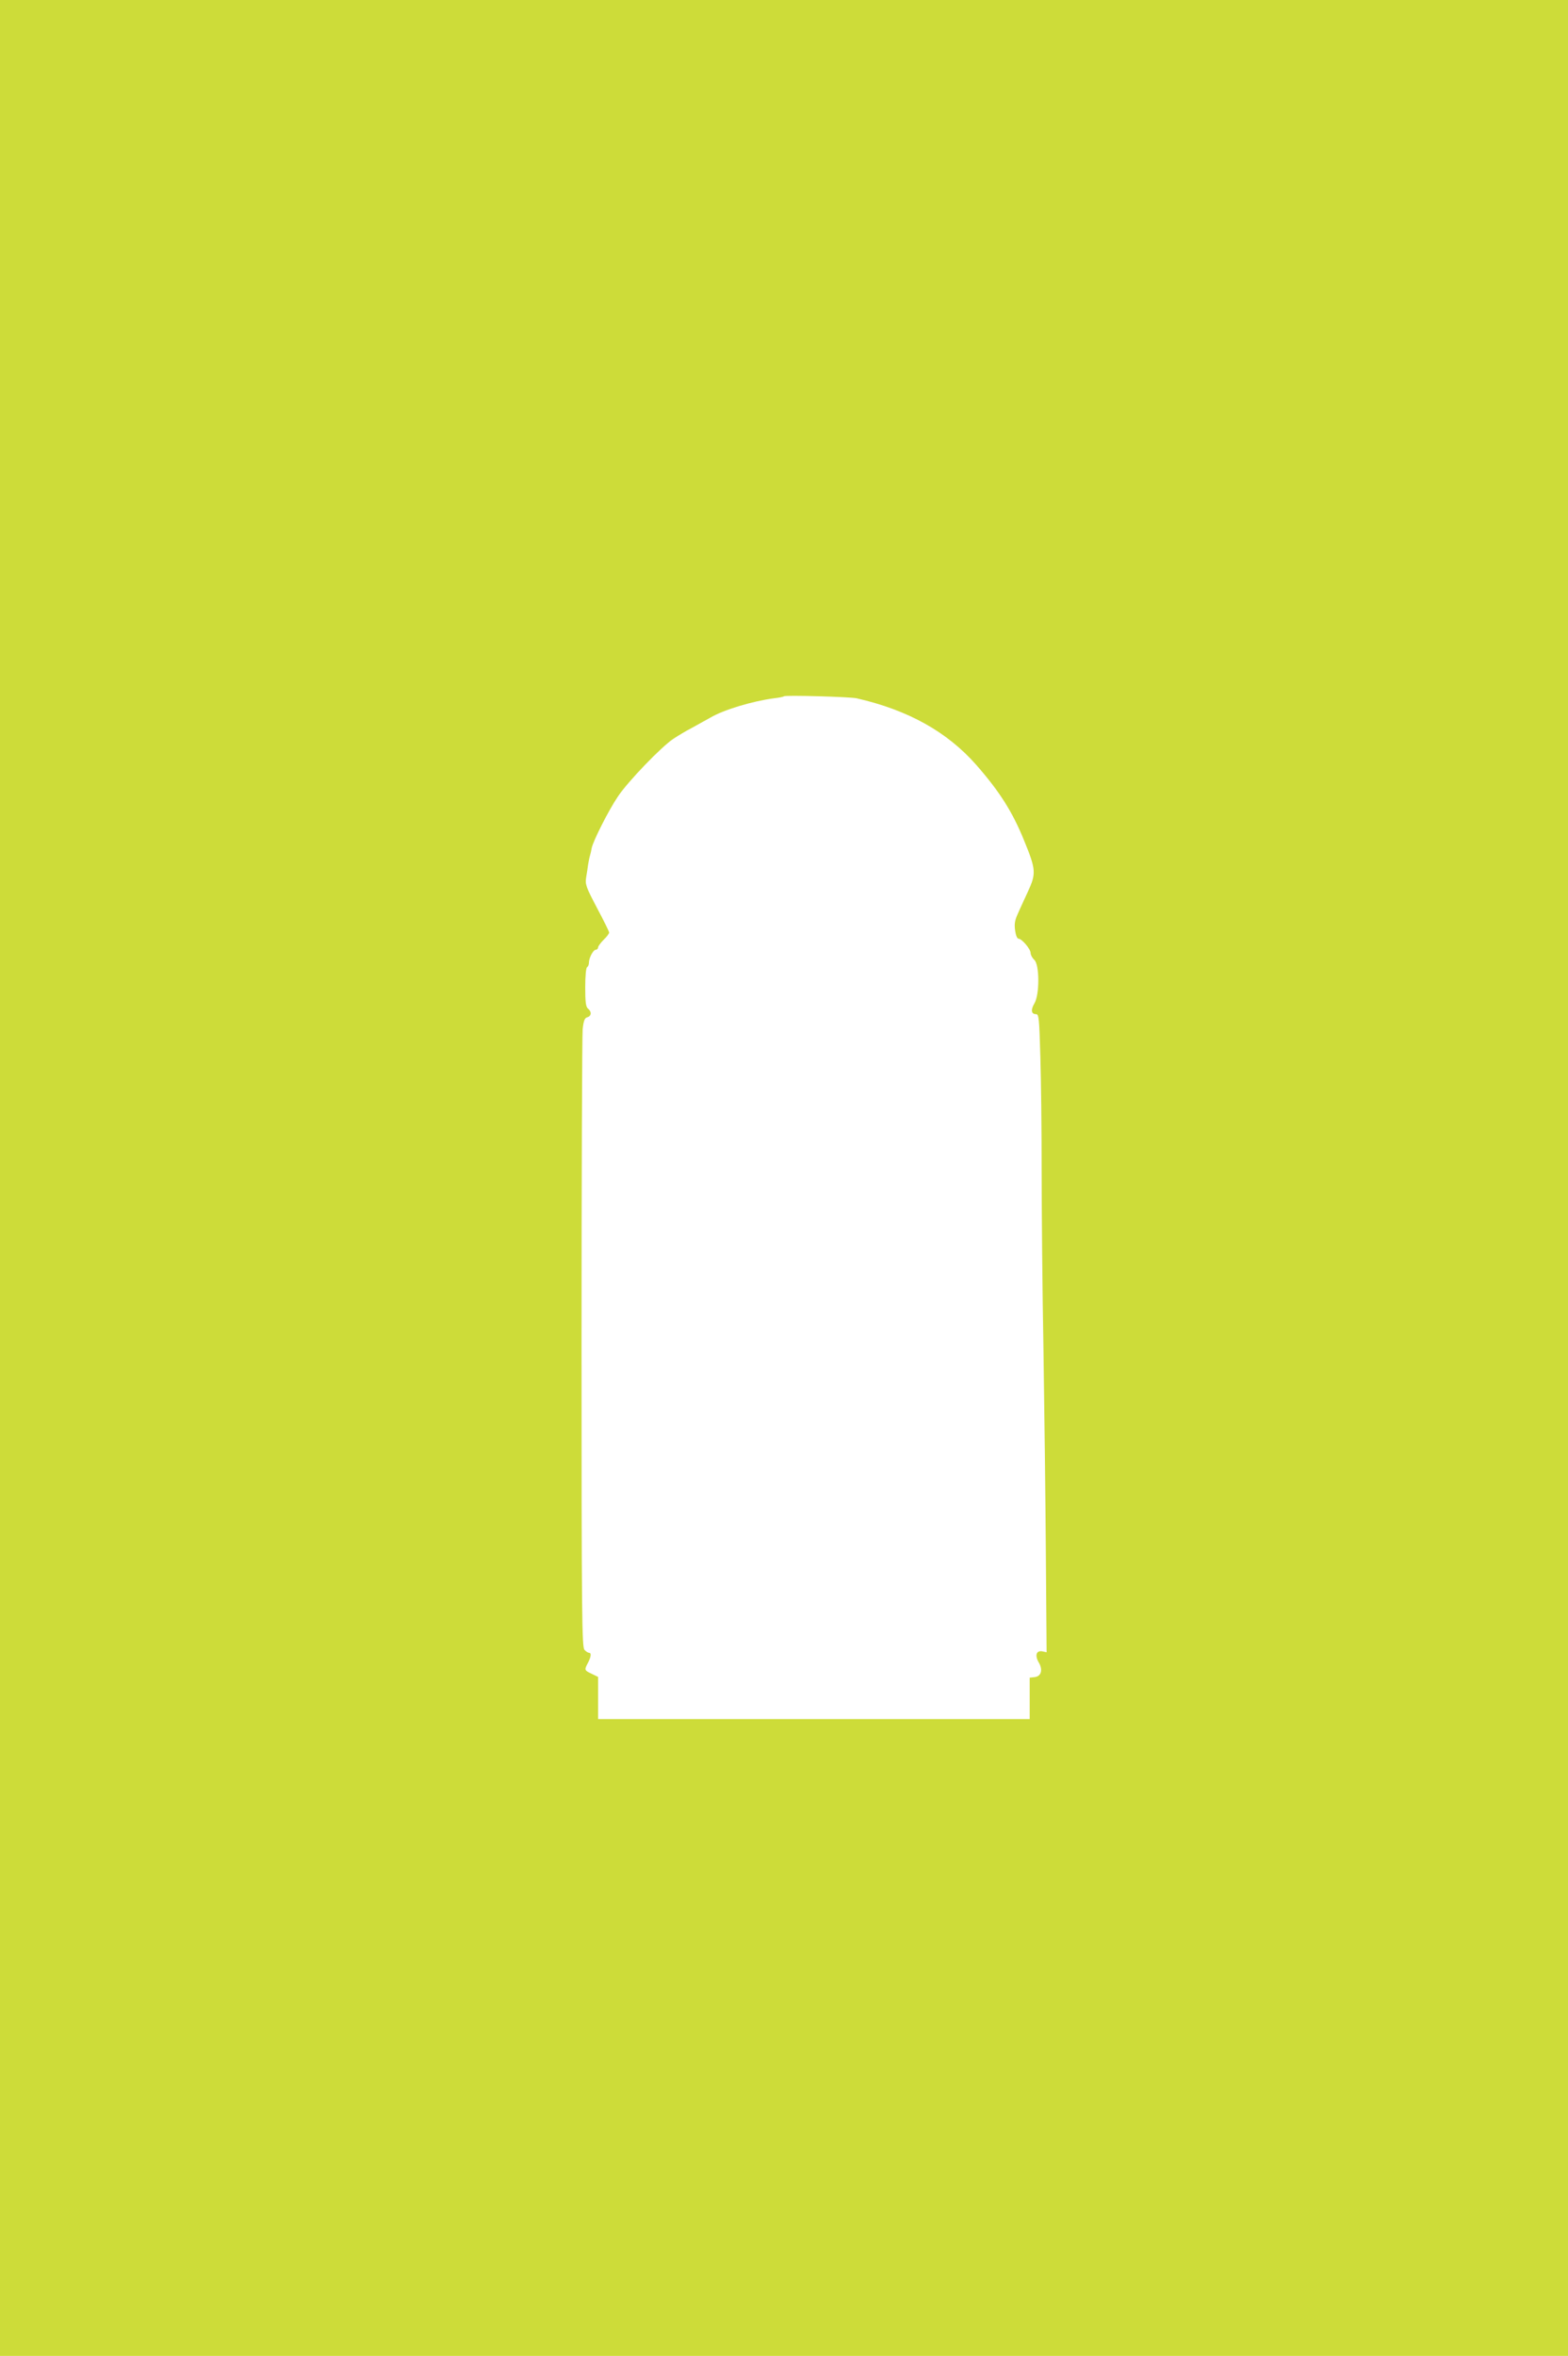 <?xml version="1.0" standalone="no"?>
<!DOCTYPE svg PUBLIC "-//W3C//DTD SVG 20010904//EN"
 "http://www.w3.org/TR/2001/REC-SVG-20010904/DTD/svg10.dtd">
<svg version="1.0" xmlns="http://www.w3.org/2000/svg"
 width="852pt" height="1280pt" viewBox="0 0 852 1280"
 preserveAspectRatio="xMidYMid meet">
<g transform="translate(0,1280) scale(0.1,-0.1)"
fill="#cddc39" stroke="none">
<path d="M0 6400 l0 -6400 4260 0 4260 0 0 6400 0 6400 -4260 0 -4260 0 0
-6400z m4655 2606 c280 -64 491 -182 649 -361 127 -145 198 -256 262 -415 63
-154 65 -176 19 -275 -20 -44 -46 -99 -56 -123 -15 -33 -18 -54 -13 -88 3 -24
11 -44 18 -44 18 0 66 -56 66 -78 0 -10 9 -27 20 -37 29 -26 29 -189 1 -236
-21 -35 -18 -59 8 -59 16 0 18 -21 24 -232 4 -128 7 -406 7 -618 0 -212 4
-653 10 -980 5 -327 11 -829 13 -1116 l4 -521 -23 5 c-33 6 -42 -22 -20 -60
24 -40 14 -76 -22 -80 l-27 -3 0 -113 0 -112 -1172 0 -1173 0 0 115 0 114 -35
17 c-40 19 -41 21 -20 60 17 33 19 54 6 54 -5 0 -17 7 -25 16 -14 14 -16 179
-16 1663 0 907 3 1675 6 1709 5 47 11 61 25 65 23 6 25 30 4 47 -12 10 -15 36
-15 116 0 58 4 106 10 109 6 3 10 14 10 24 0 26 23 71 38 71 6 0 12 6 12 13 0
6 14 25 30 41 17 16 30 34 30 39 0 6 -30 66 -66 134 -60 114 -65 128 -59 166
4 23 9 56 11 72 3 17 7 38 10 47 3 9 7 27 9 40 8 39 92 206 143 281 54 81 236
270 301 313 24 16 69 43 100 59 31 17 76 42 101 56 73 43 227 89 345 105 28 3
52 8 55 11 7 7 360 -3 395 -11z"/>
</g>
</svg>
